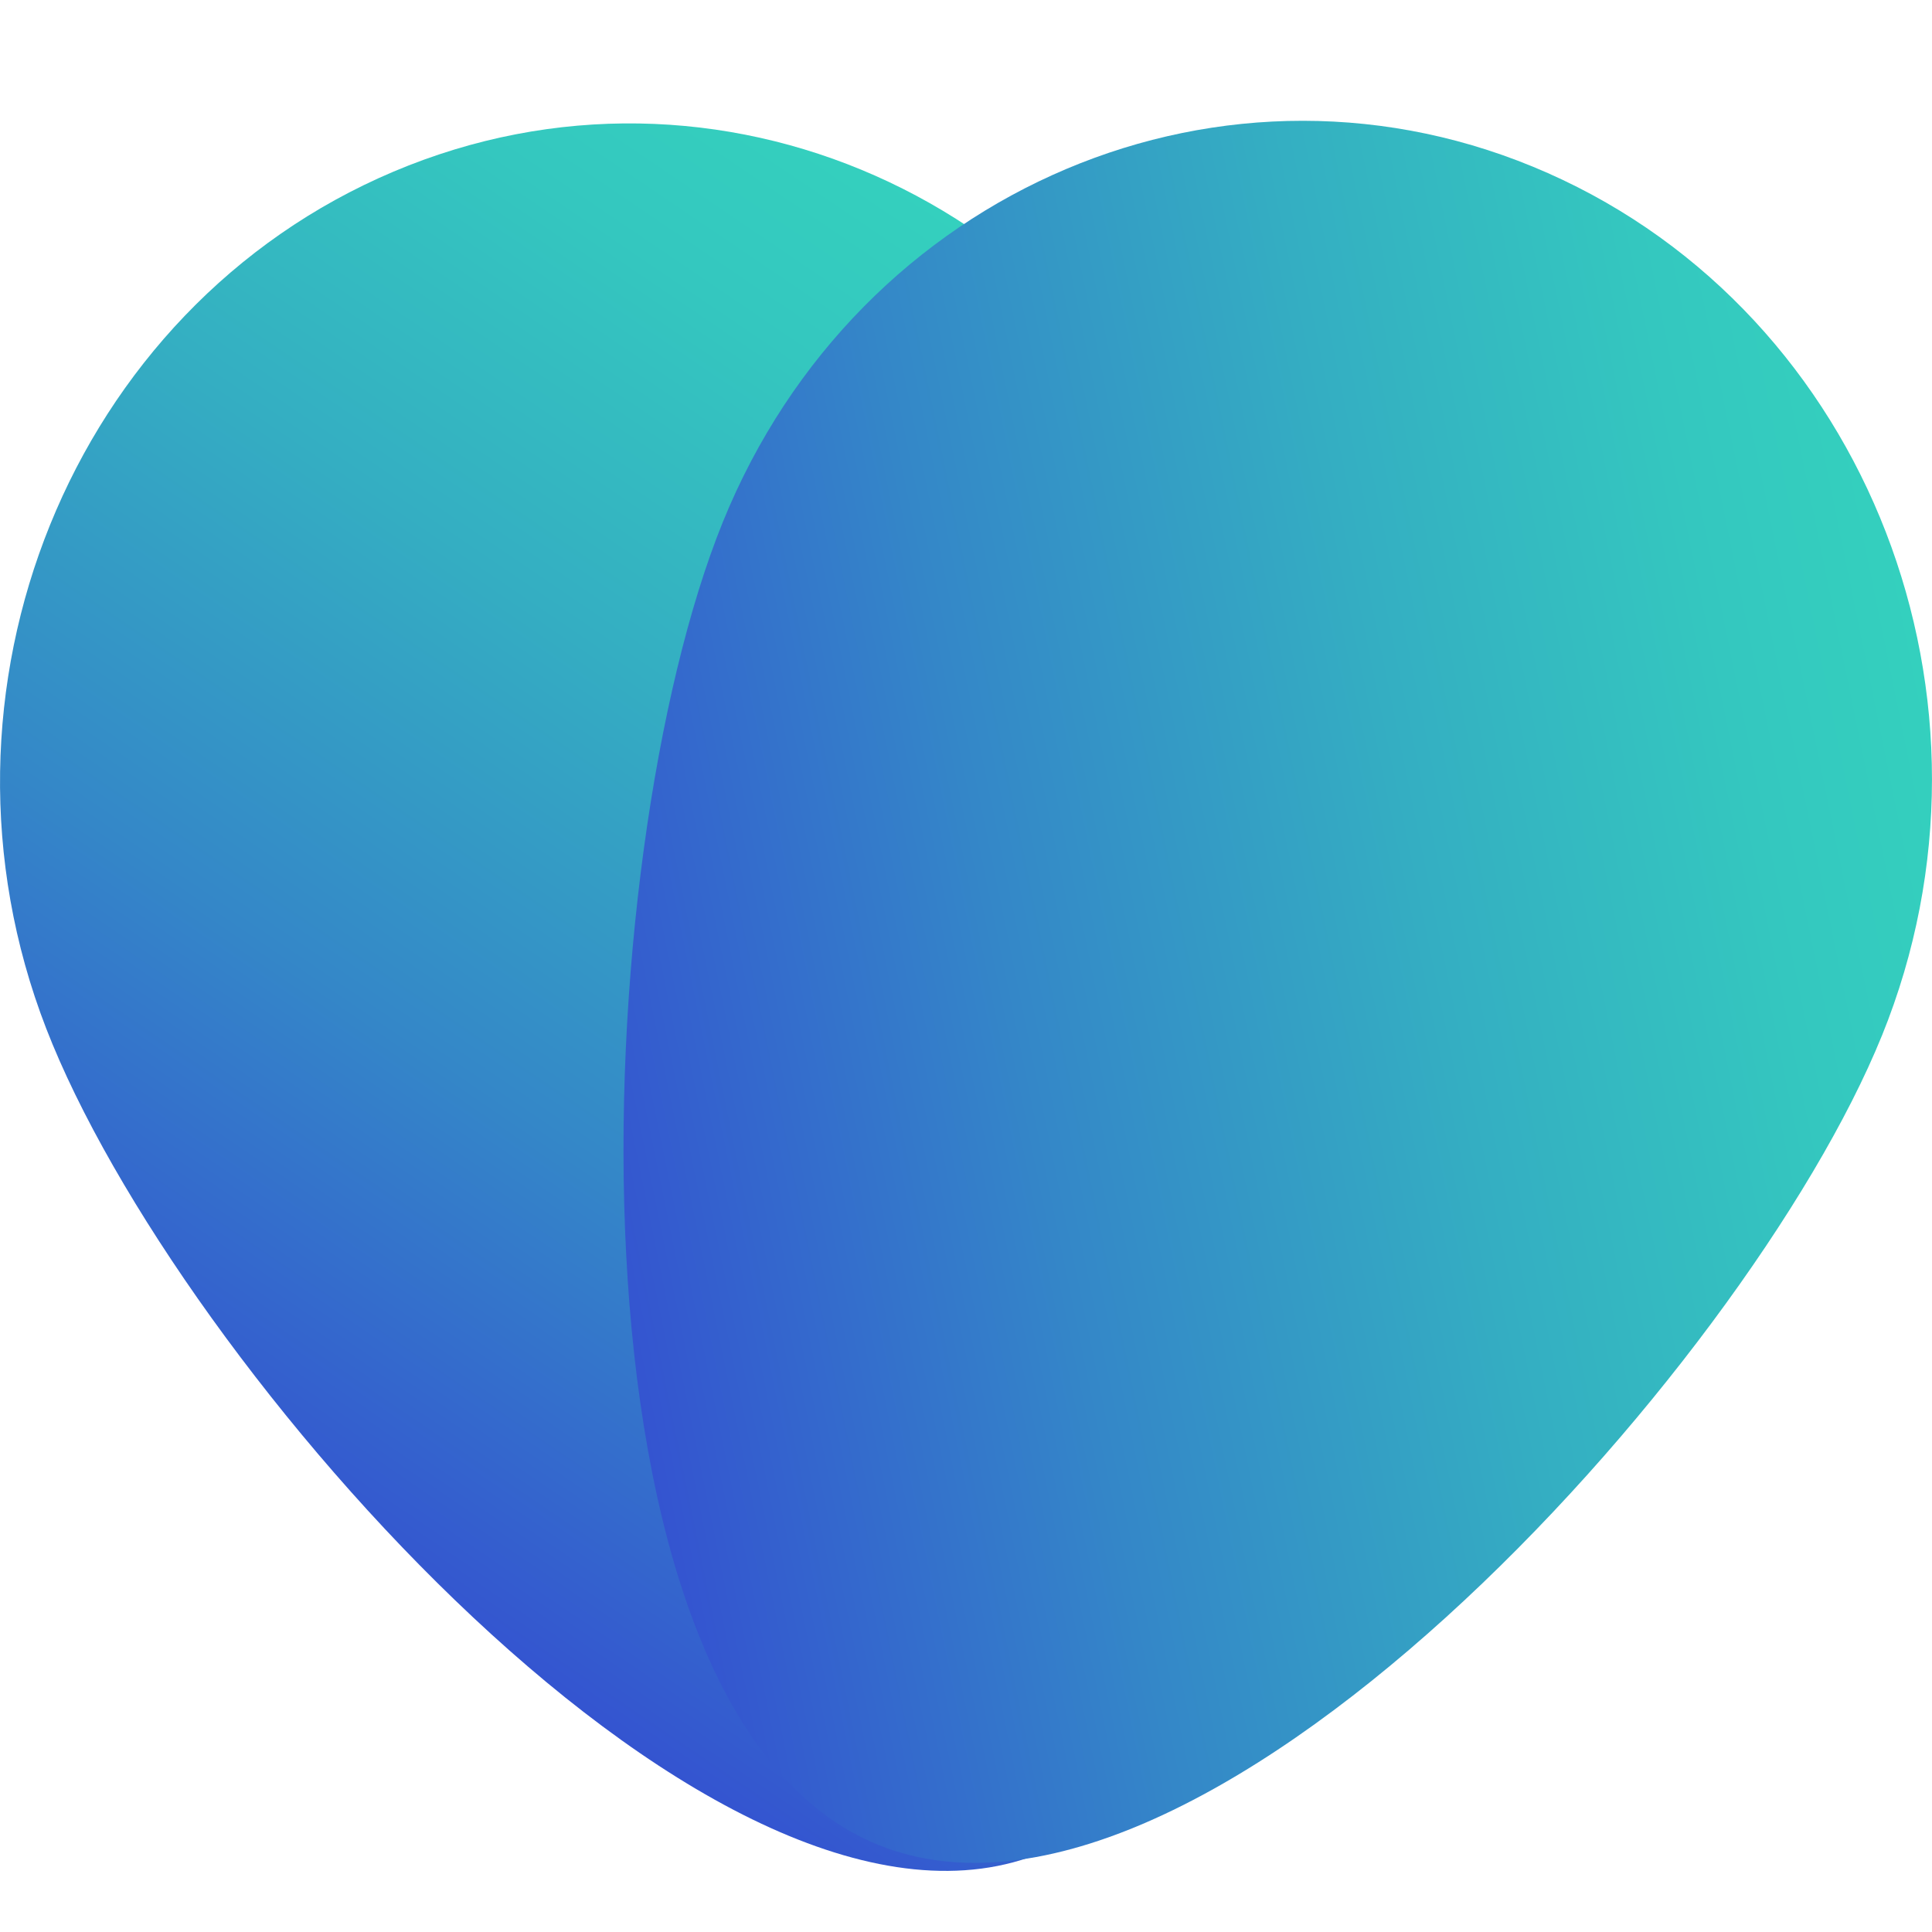 <svg fill="none" height="32" viewBox="0 0 32 32" width="32" xmlns="http://www.w3.org/2000/svg" xmlns:xlink="http://www.w3.org/1999/xlink"><linearGradient id="a"><stop offset="0" stop-color="#3454d0"/><stop offset=".32" stop-color="#3487c8"/><stop offset=".62" stop-color="#34aec2"/><stop offset=".86" stop-color="#34c7bf"/><stop offset="1" stop-color="#34d0be"/></linearGradient><linearGradient id="b" gradientUnits="userSpaceOnUse" x1="5.703" x2="19.155" xlink:href="#a" y1="25.718" y2="5.869"/><linearGradient id="c" gradientUnits="userSpaceOnUse" x1="9.588" x2="32.413" xlink:href="#a" y1="18.441" y2="13.783"/><clipPath id="d"><path d="m0 0h32v32h-32z"/></clipPath><g clip-path="url(#d)"><path d="m20.093 8.855c2.161 5.579 2.538 19.556-2.799 21.815-5.337 2.258-14.369-8.057-16.529-13.636-2.161-5.579.415-11.933 5.752-14.191 5.337-2.258 11.416.433 13.577 6.012z" fill="url(#b)"/><path d="m31.171 17.152c-2.246 5.542-11.435 15.704-16.737 13.357-5.302-2.348-4.71-16.317-2.463-21.859 2.246-5.542 8.365-8.131 13.667-5.783 5.302 2.348 7.779 8.744 5.533 14.286z" fill="url(#c)"/></g></svg>